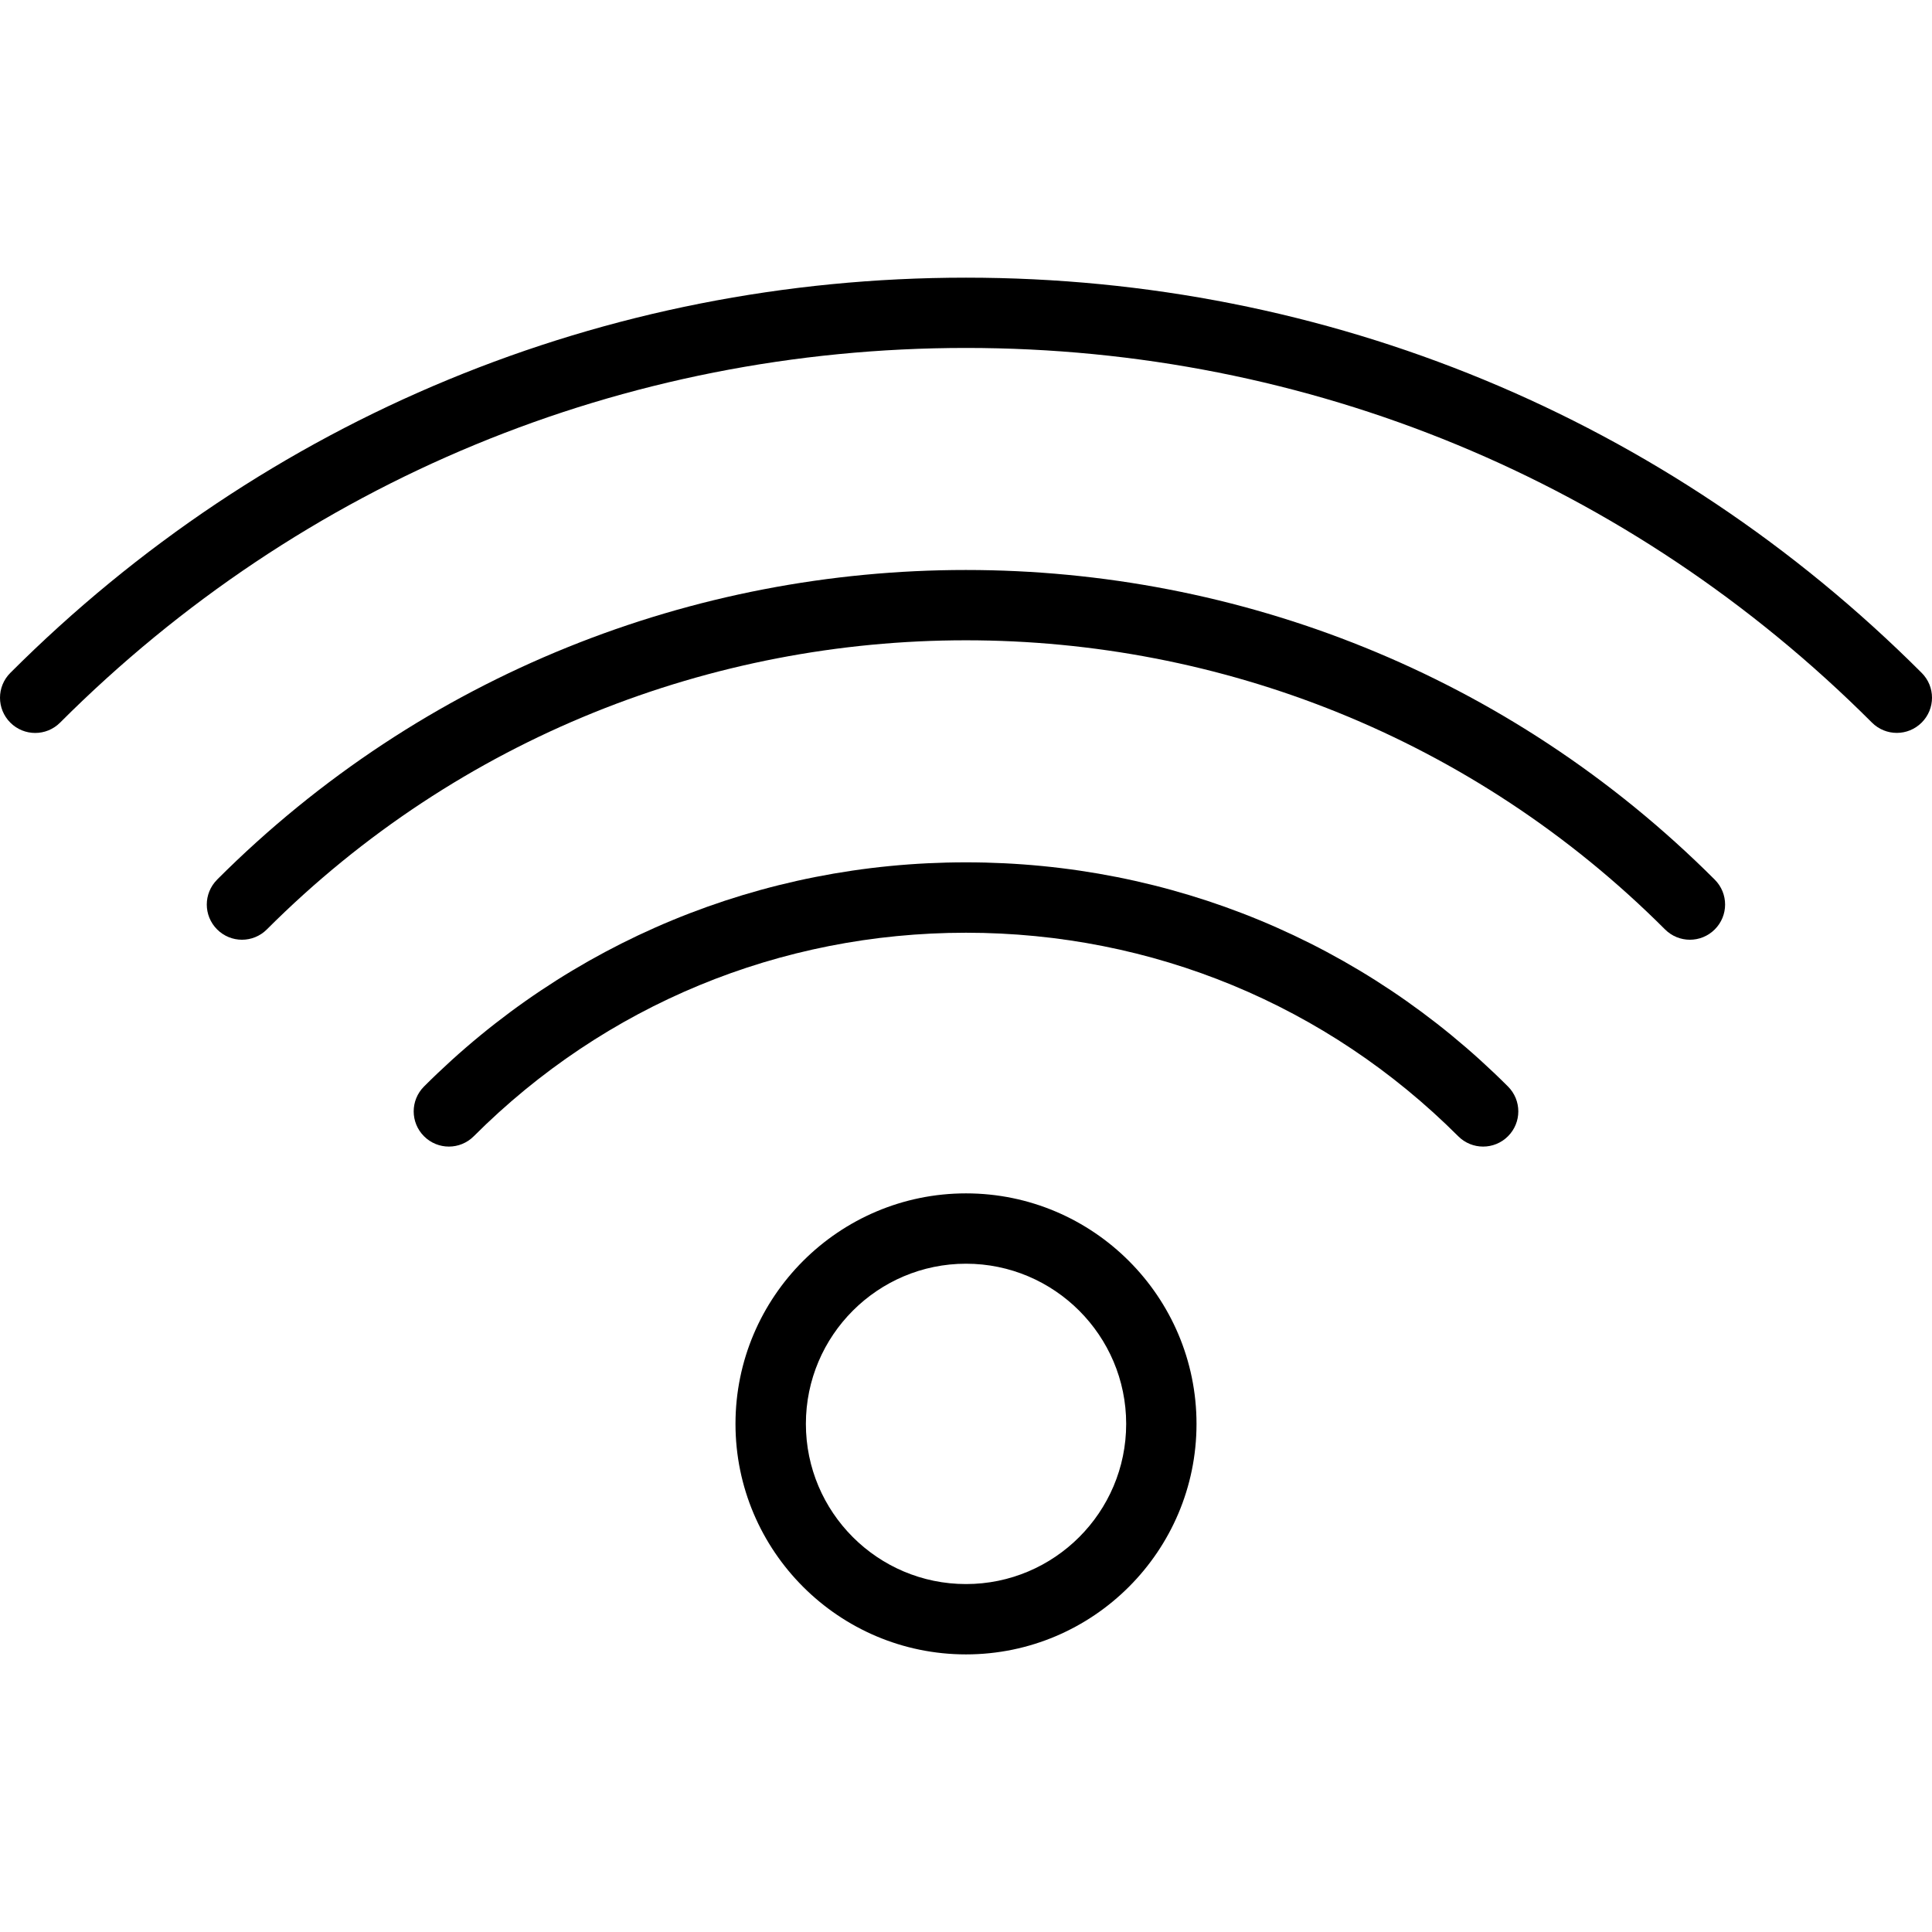 <!-- Generated by IcoMoon.io -->
<svg version="1.1" xmlns="http://www.w3.org/2000/svg" width="32" height="32" viewBox="0 0 32 32">
<title>wifi</title>
<path d="M31.829 11.145c-4.221-4.222-9.843-6.546-15.829-6.546s-11.607 2.324-15.829 6.546c-0.228 0.228-0.228 0.596 0 0.824s0.596 0.228 0.824 0c4.001-4.002 9.331-6.206 15.005-6.206s11.004 2.204 15.005 6.205c0.114 0.114 0.263 0.171 0.412 0.171s0.298-0.057 0.412-0.171c0.228-0.227 0.228-0.596 0-0.823z"></path>
<path d="M3.596 14.57c-0.228 0.228-0.228 0.596 0 0.824 0.114 0.114 0.263 0.171 0.412 0.171s0.298-0.057 0.412-0.171c6.385-6.385 16.773-6.385 23.158 0 0.228 0.228 0.596 0.228 0.824 0s0.228-0.596 0-0.824c-6.838-6.838-17.967-6.84-24.807 0z"></path>
<path d="M16 14.283c-3.395 0-6.583 1.319-8.977 3.713-0.228 0.228-0.228 0.596 0 0.824s0.596 0.228 0.824 0c2.174-2.174 5.070-3.371 8.153-3.371s5.979 1.198 8.153 3.371c0.114 0.114 0.263 0.171 0.412 0.171s0.298-0.057 0.412-0.171c0.228-0.228 0.228-0.596 0-0.824-2.394-2.394-5.583-3.713-8.977-3.713z"></path>
<path d="M16 19.766c-2.105 0-3.818 1.713-3.818 3.818s1.713 3.818 3.818 3.818c2.106 0 3.818-1.713 3.818-3.818s-1.713-3.818-3.818-3.818zM16 26.237c-1.463 0-2.652-1.19-2.652-2.653s1.19-2.653 2.652-2.653 2.653 1.19 2.653 2.653-1.19 2.653-2.653 2.653z"></path>
</svg>

